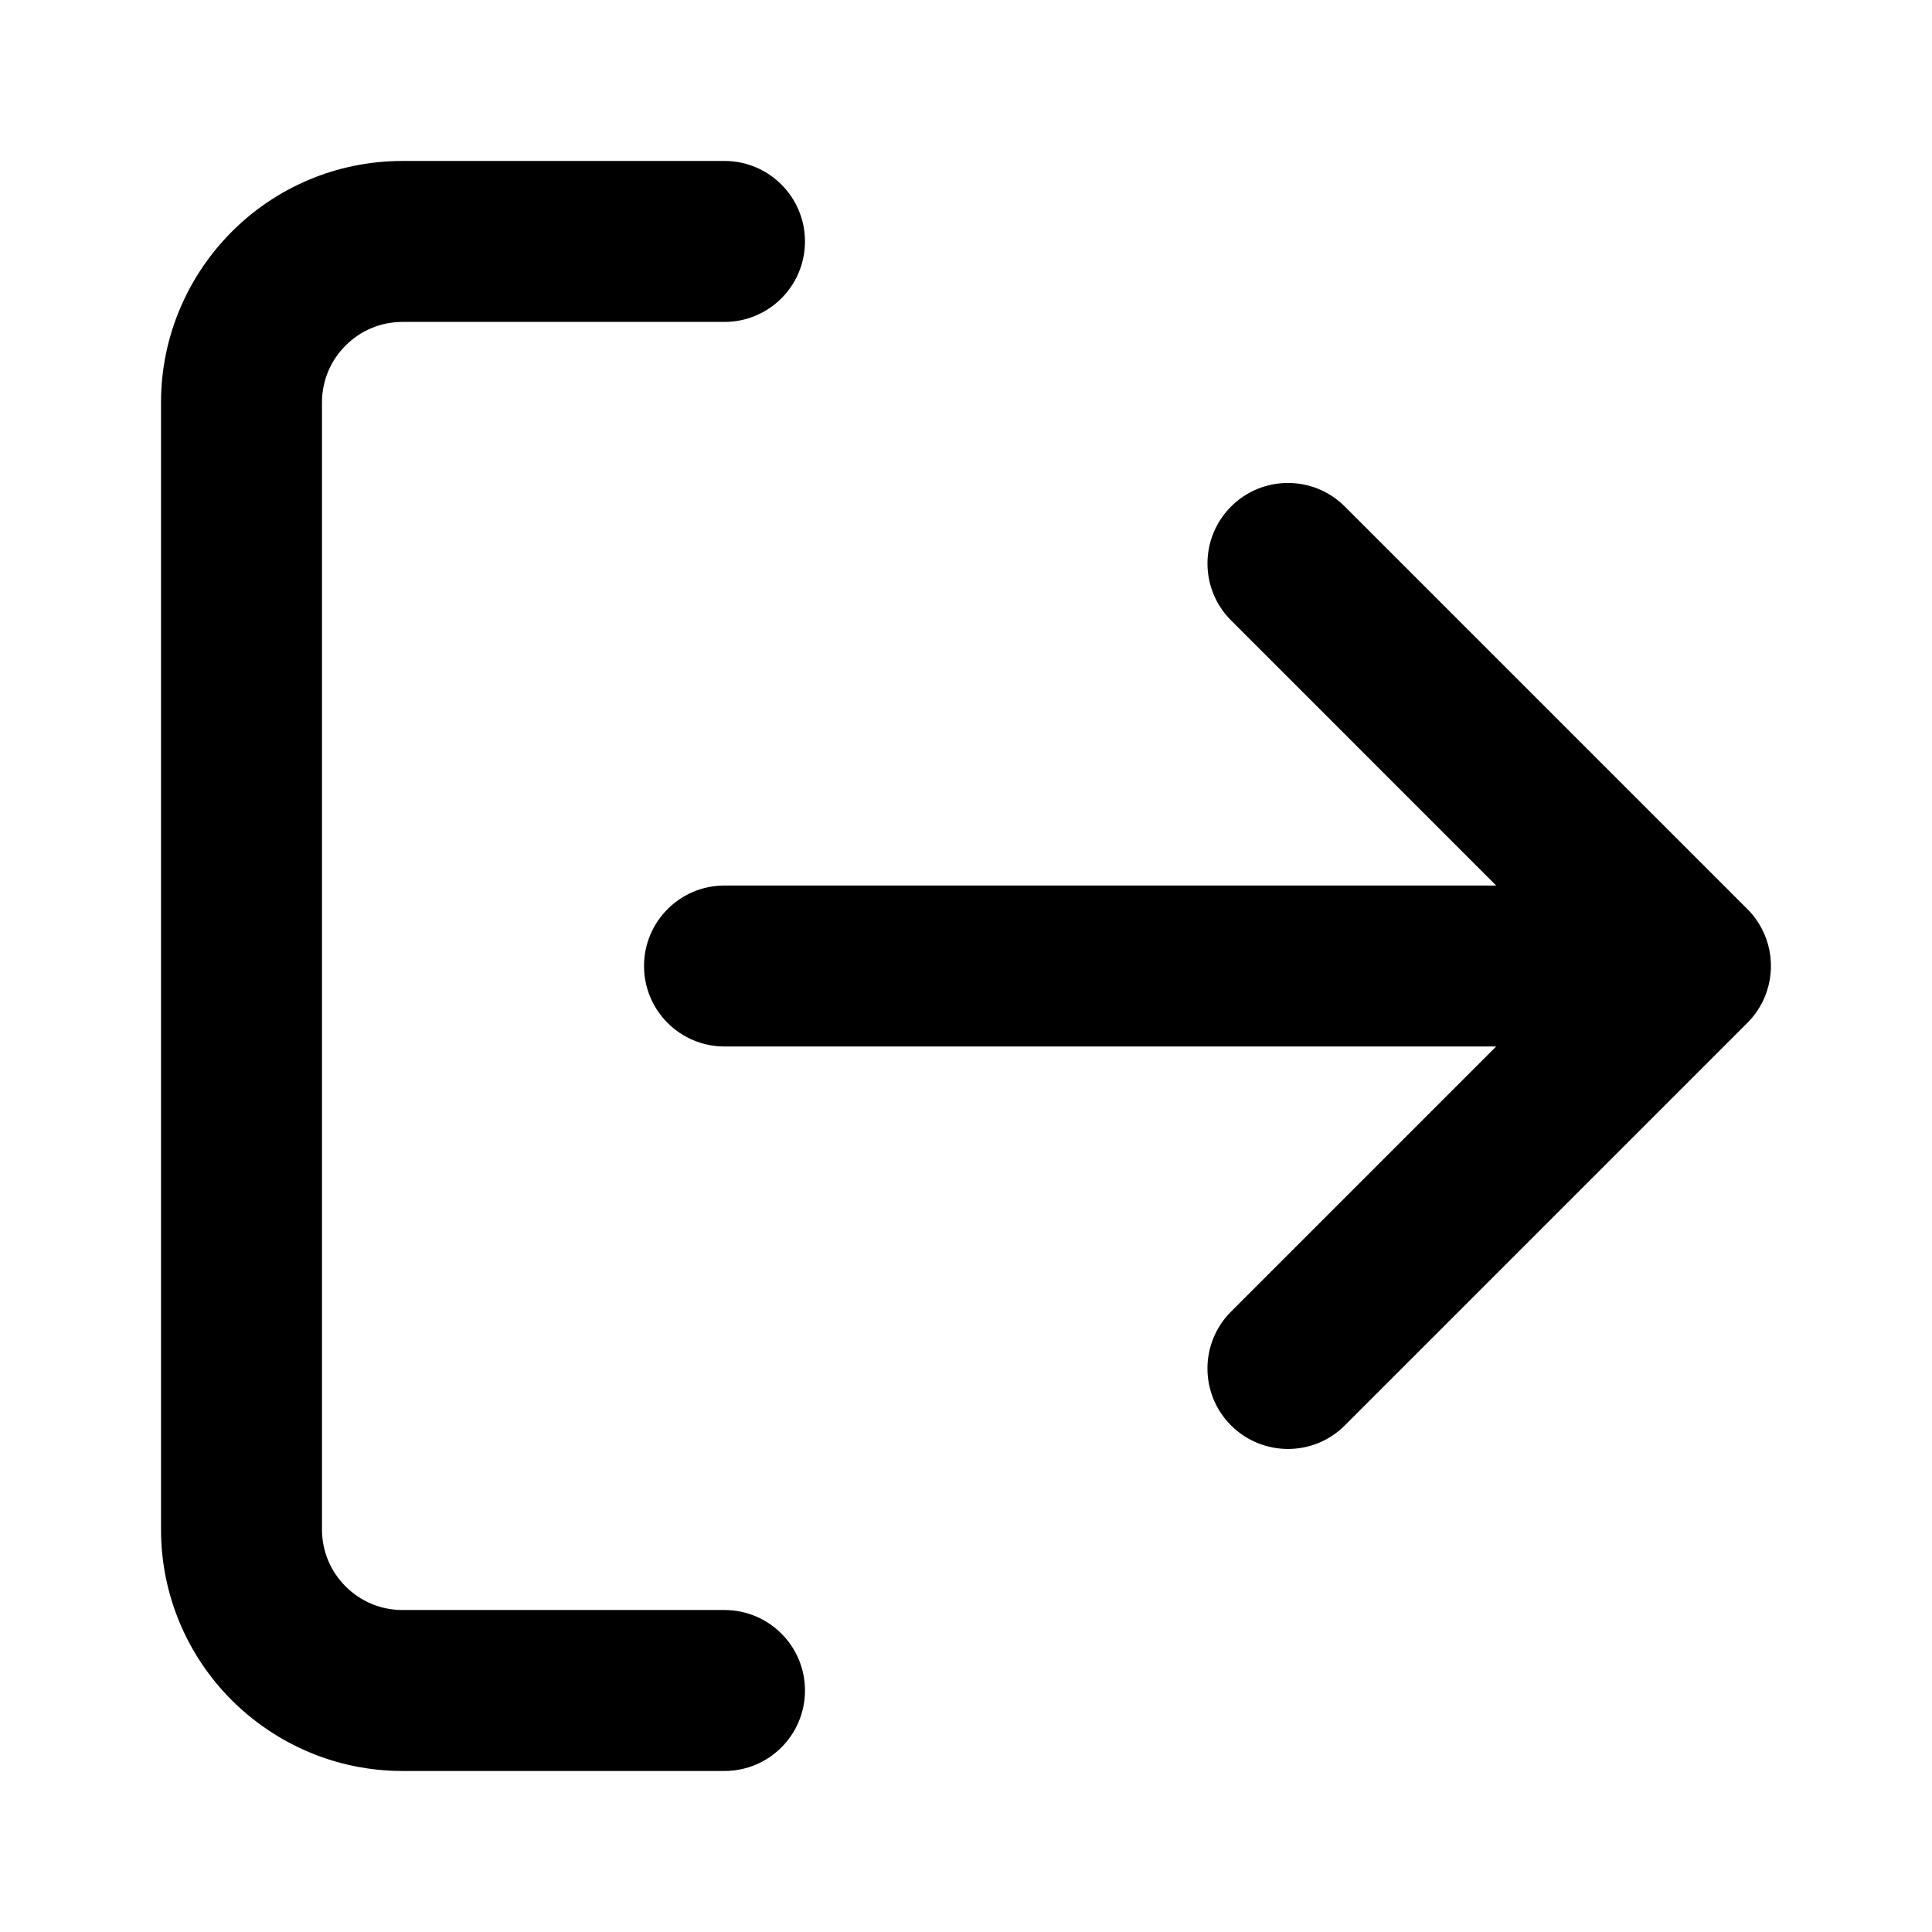 <!-- Generated by IcoMoon.io -->
<svg version="1.1" xmlns="http://www.w3.org/2000/svg" width="32" height="32" viewBox="0 0 32 32">
<title>log-out</title>
<path d="M12 26.667h-5.333c-0.368 0-0.7-0.148-0.943-0.391s-0.391-0.575-0.391-0.943v-18.667c0-0.368 0.148-0.7 0.391-0.943s0.575-0.391 0.943-0.391h5.333c0.736 0 1.333-0.597 1.333-1.333s-0.597-1.333-1.333-1.333h-5.333c-1.104 0-2.107 0.449-2.828 1.172s-1.172 1.724-1.172 2.828v18.667c0 1.104 0.449 2.107 1.172 2.828s1.724 1.172 2.828 1.172h5.333c0.736 0 1.333-0.597 1.333-1.333s-0.597-1.333-1.333-1.333zM24.781 14.667h-12.781c-0.736 0-1.333 0.597-1.333 1.333s0.597 1.333 1.333 1.333h12.781l-4.391 4.391c-0.521 0.521-0.521 1.365 0 1.885s1.365 0.521 1.885 0l6.667-6.667c0.123-0.123 0.221-0.269 0.289-0.432 0.2-0.483 0.104-1.060-0.289-1.453l-6.667-6.667c-0.521-0.521-1.365-0.521-1.885 0s-0.521 1.365 0 1.885z"></path>
</svg>
